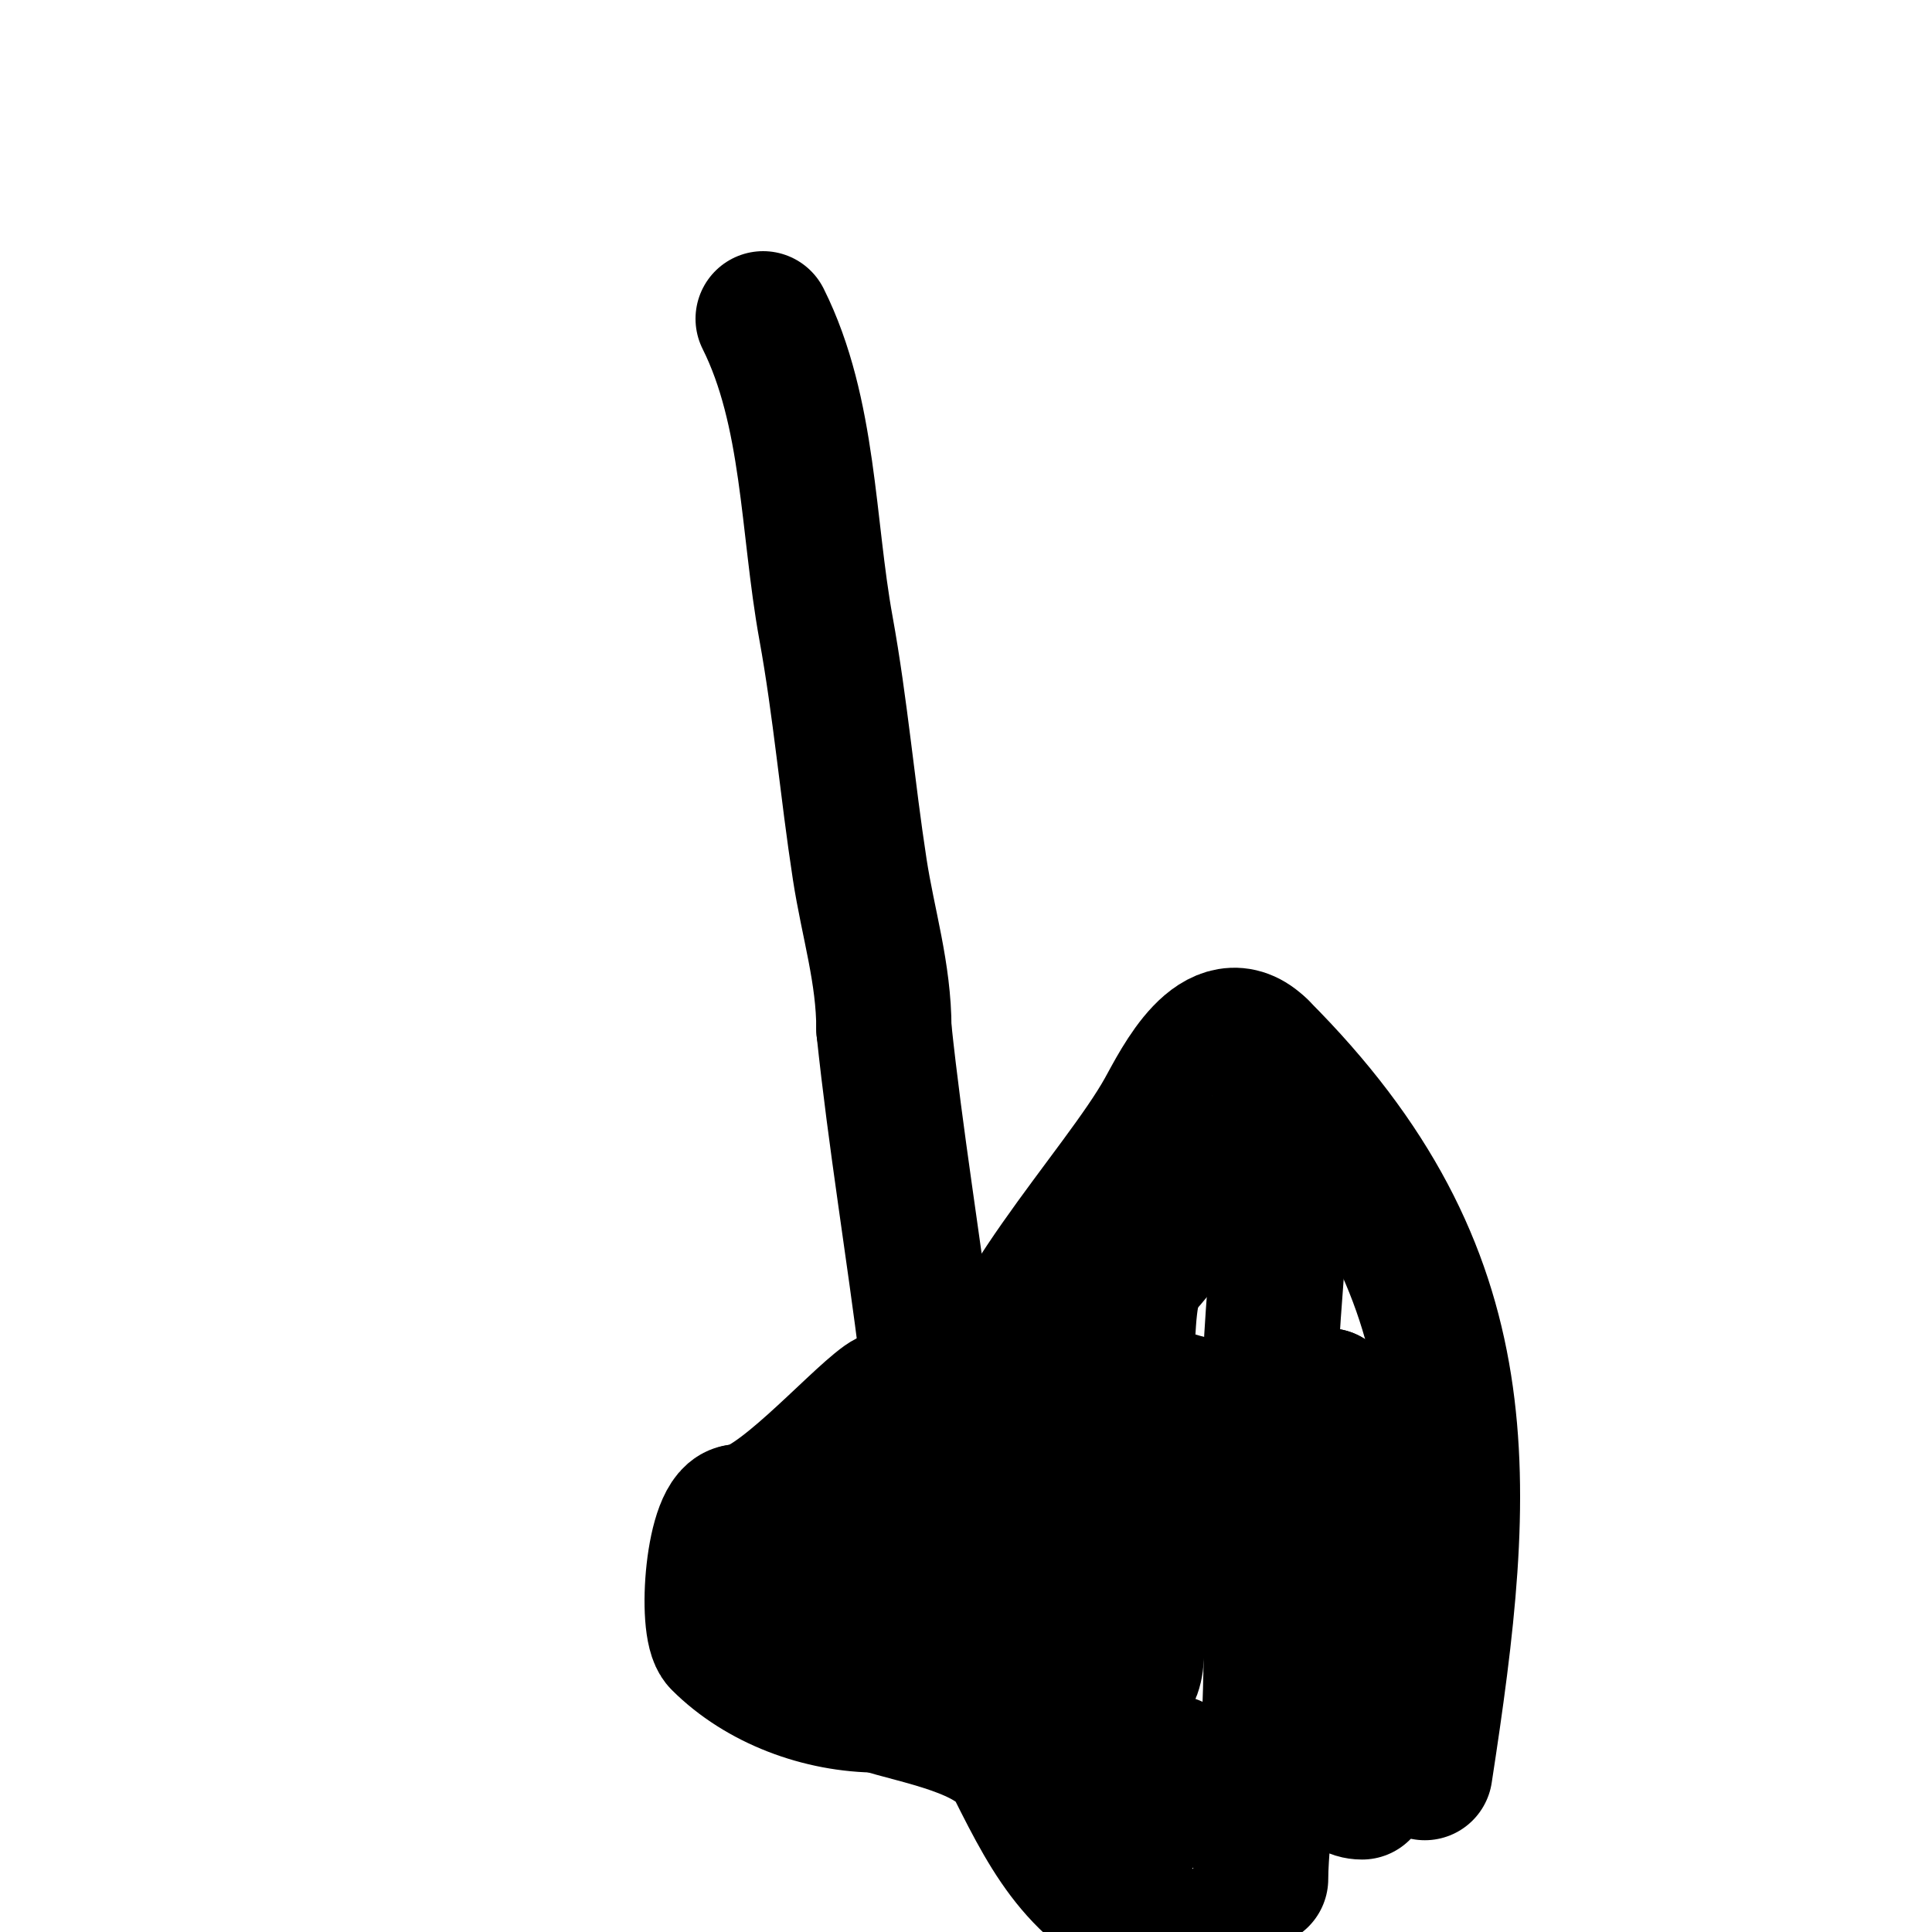 <svg viewBox='0 0 400 400' version='1.1' xmlns='http://www.w3.org/2000/svg' xmlns:xlink='http://www.w3.org/1999/xlink'><g fill='none' stroke='#000000' stroke-width='28' stroke-linecap='round' stroke-linejoin='round'><path d='M158,66c9.641,19.282 9.172,42.946 13,64c3.002,16.512 4.456,33.463 7,50c1.729,11.241 5,21.446 5,33'/><path d='M183,213c2.399,22.787 6.148,45.185 9,68c0.421,3.365 1.211,24 5,24'/><path d='M204,294c0,-18.881 27.705,-47.269 37,-64c3.248,-5.846 11.073,-21.927 20,-13'/><path d='M261,217c46.733,46.733 43.323,89.401 34,150'/><path d='M242,400c-18.212,-7.285 -23.994,-17.987 -32,-34c-3.97,-7.94 -20.489,-10.496 -28,-13'/><path d='M182,353c-12.171,0 -24.736,-4.736 -33,-13c-3.128,-3.128 -1.415,-27 4,-27'/><path d='M153,313c7.374,0 23.578,-18.413 30,-23c3.194,-2.282 10.002,-1 14,-1'/><path d='M176,318c2.629,0 7.322,7.529 11,9c1.305,0.522 15,6.401 15,7'/><path d='M202,334c3.101,0 -5.511,-3.379 -7,-4c-9.5,-3.958 -18.789,-8 -29,-8c-2.405,0 -7.65,0.783 -10,0c-0.408,-0.136 -5.821,-1 -3,-1'/><path d='M153,321c5.073,0 8.958,3.319 14,5c2.459,0.82 6.658,-1.171 9,0c4.053,2.026 8.181,4.181 11,7c0.567,0.567 5.887,0.443 7,1'/><path d='M194,334c6.504,6.504 19.551,12.425 29,14c2.503,0.417 9.243,0.757 11,-1'/><path d='M234,347c1.02,0 1.76,-5.479 1,-7c-3.774,-7.548 -12,-14.759 -12,-24'/><path d='M223,316c0,-6.087 -0.551,-9.551 -4,-13c-0.986,-0.986 -0.035,-6 1,-6'/><path d='M220,297c19.601,0 9.439,-27.439 17,-35'/><path d='M237,262c5.618,-5.618 7.326,-13.326 12,-18'/><path d='M201,312c1.318,1.318 2.215,1 4,1'/><path d='M265,247c0,13.445 -2,26.554 -2,40'/><path d='M263,287c0,27.93 1.143,56.142 -1,84'/><path d='M262,371c0,4.965 -1,12.73 -1,18'/><path d='M238,376c0,-1.87 -0.8,-13 1,-13c0.471,0 -0.862,2 -2,2'/><path d='M237,365c0,5.15 -3,10.366 -3,15c0,1.108 2.9,-3.8 3,-4c1.369,-2.737 1.01,-5.011 4,-8'/><path d='M241,368c0.912,-1.824 2,-1.649 2,-3'/><path d='M282,371c-8.104,0 -4.664,-17.664 -10,-23'/><path d='M272,348c-2.79,-11.16 -3.737,-20.844 -2,-33c0.568,-3.974 0.502,-8.017 1,-12c0.211,-1.687 1,-5 1,-5l0,5c0,0 0.602,-4.012 1,-6'/><path d='M273,297c4.021,-6.031 1.835,-8 2,-8'/><path d='M275,289c0,8.936 -2.613,21.569 1,30c0.911,2.127 5,11.775 5,10'/><path d='M281,329c0,-7.921 -23.837,-33.918 -32,-38'/><path d='M249,291c-1.883,0 -11,-3 -11,-3c0,0 0.791,6.657 1,10c0.677,10.825 1,22.643 1,33'/><path d='M240,331c0,-4 0,-8 0,-12c0,-1 0,-4 0,-3'/><path d='M240,316l0,1'/></g>
</svg>